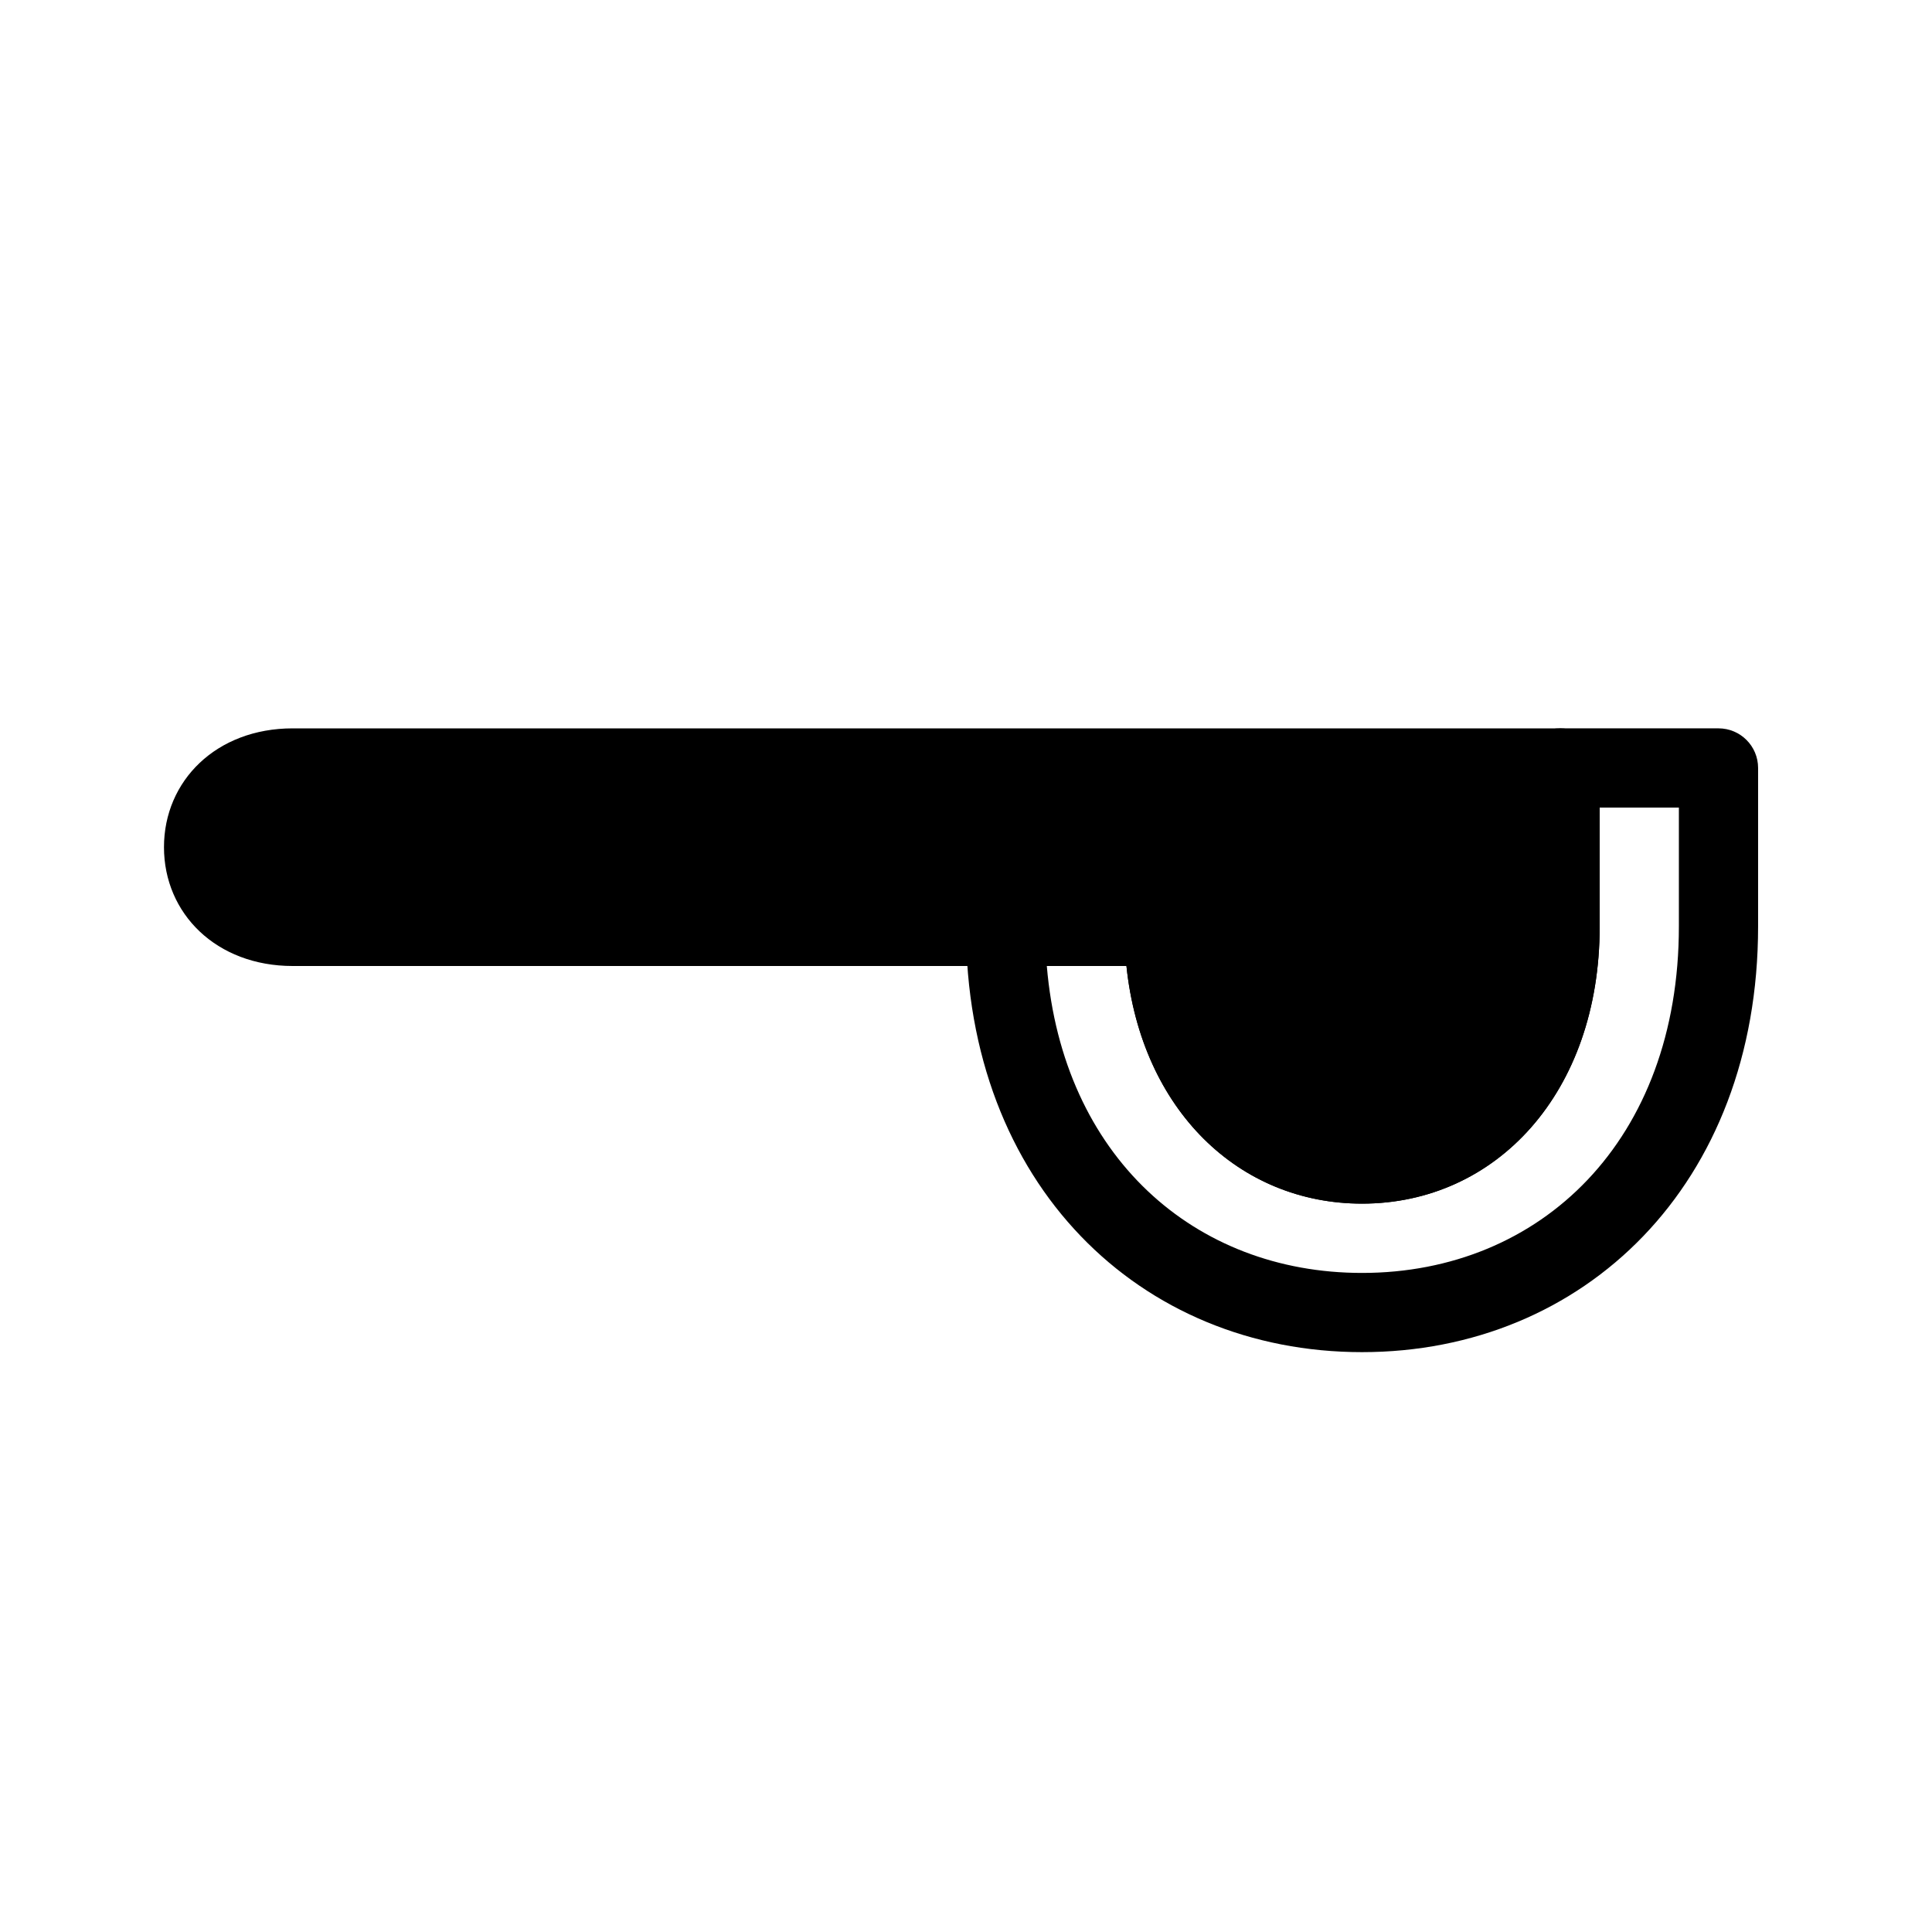 <?xml version="1.0" encoding="UTF-8"?>
<!-- Uploaded to: ICON Repo, www.svgrepo.com, Generator: ICON Repo Mixer Tools -->
<svg fill="#000000" width="800px" height="800px" version="1.1" viewBox="144 144 512 512" xmlns="http://www.w3.org/2000/svg">
 <g>
  <path d="m567.93 389.5c0 44.137-27.5 73.473-62.977 73.473-32.578 0-58.434-24.746-62.438-62.977h-21.098c4.238 50.469 39.113 81.344 83.535 81.344 47.43 0 83.969-35.191 83.969-91.84v-31.488h-20.992zm-20.992-41.984c0-5.797 4.699-10.496 10.496-10.496h41.984c5.797 0 10.496 4.699 10.496 10.496v41.984c0 68.426-46.113 112.83-104.96 112.83-58.844 0-104.96-44.406-104.96-112.83 0-5.797 4.699-10.496 10.496-10.496h41.984c5.797 0 10.496 4.699 10.496 10.496 0 32.832 18.414 52.48 41.98 52.48 23.566 0 41.984-19.648 41.984-52.48z"/>
  <path d="m221.57 400c-20.23 0-34.113-13.883-34.113-31.488s13.883-31.488 34.113-31.488h335.87c5.797 0 10.496 4.699 10.496 10.496v41.984c0 44.137-27.5 73.473-62.977 73.473-32.578 0-58.434-24.746-62.438-62.977z"/>
 </g>
</svg>